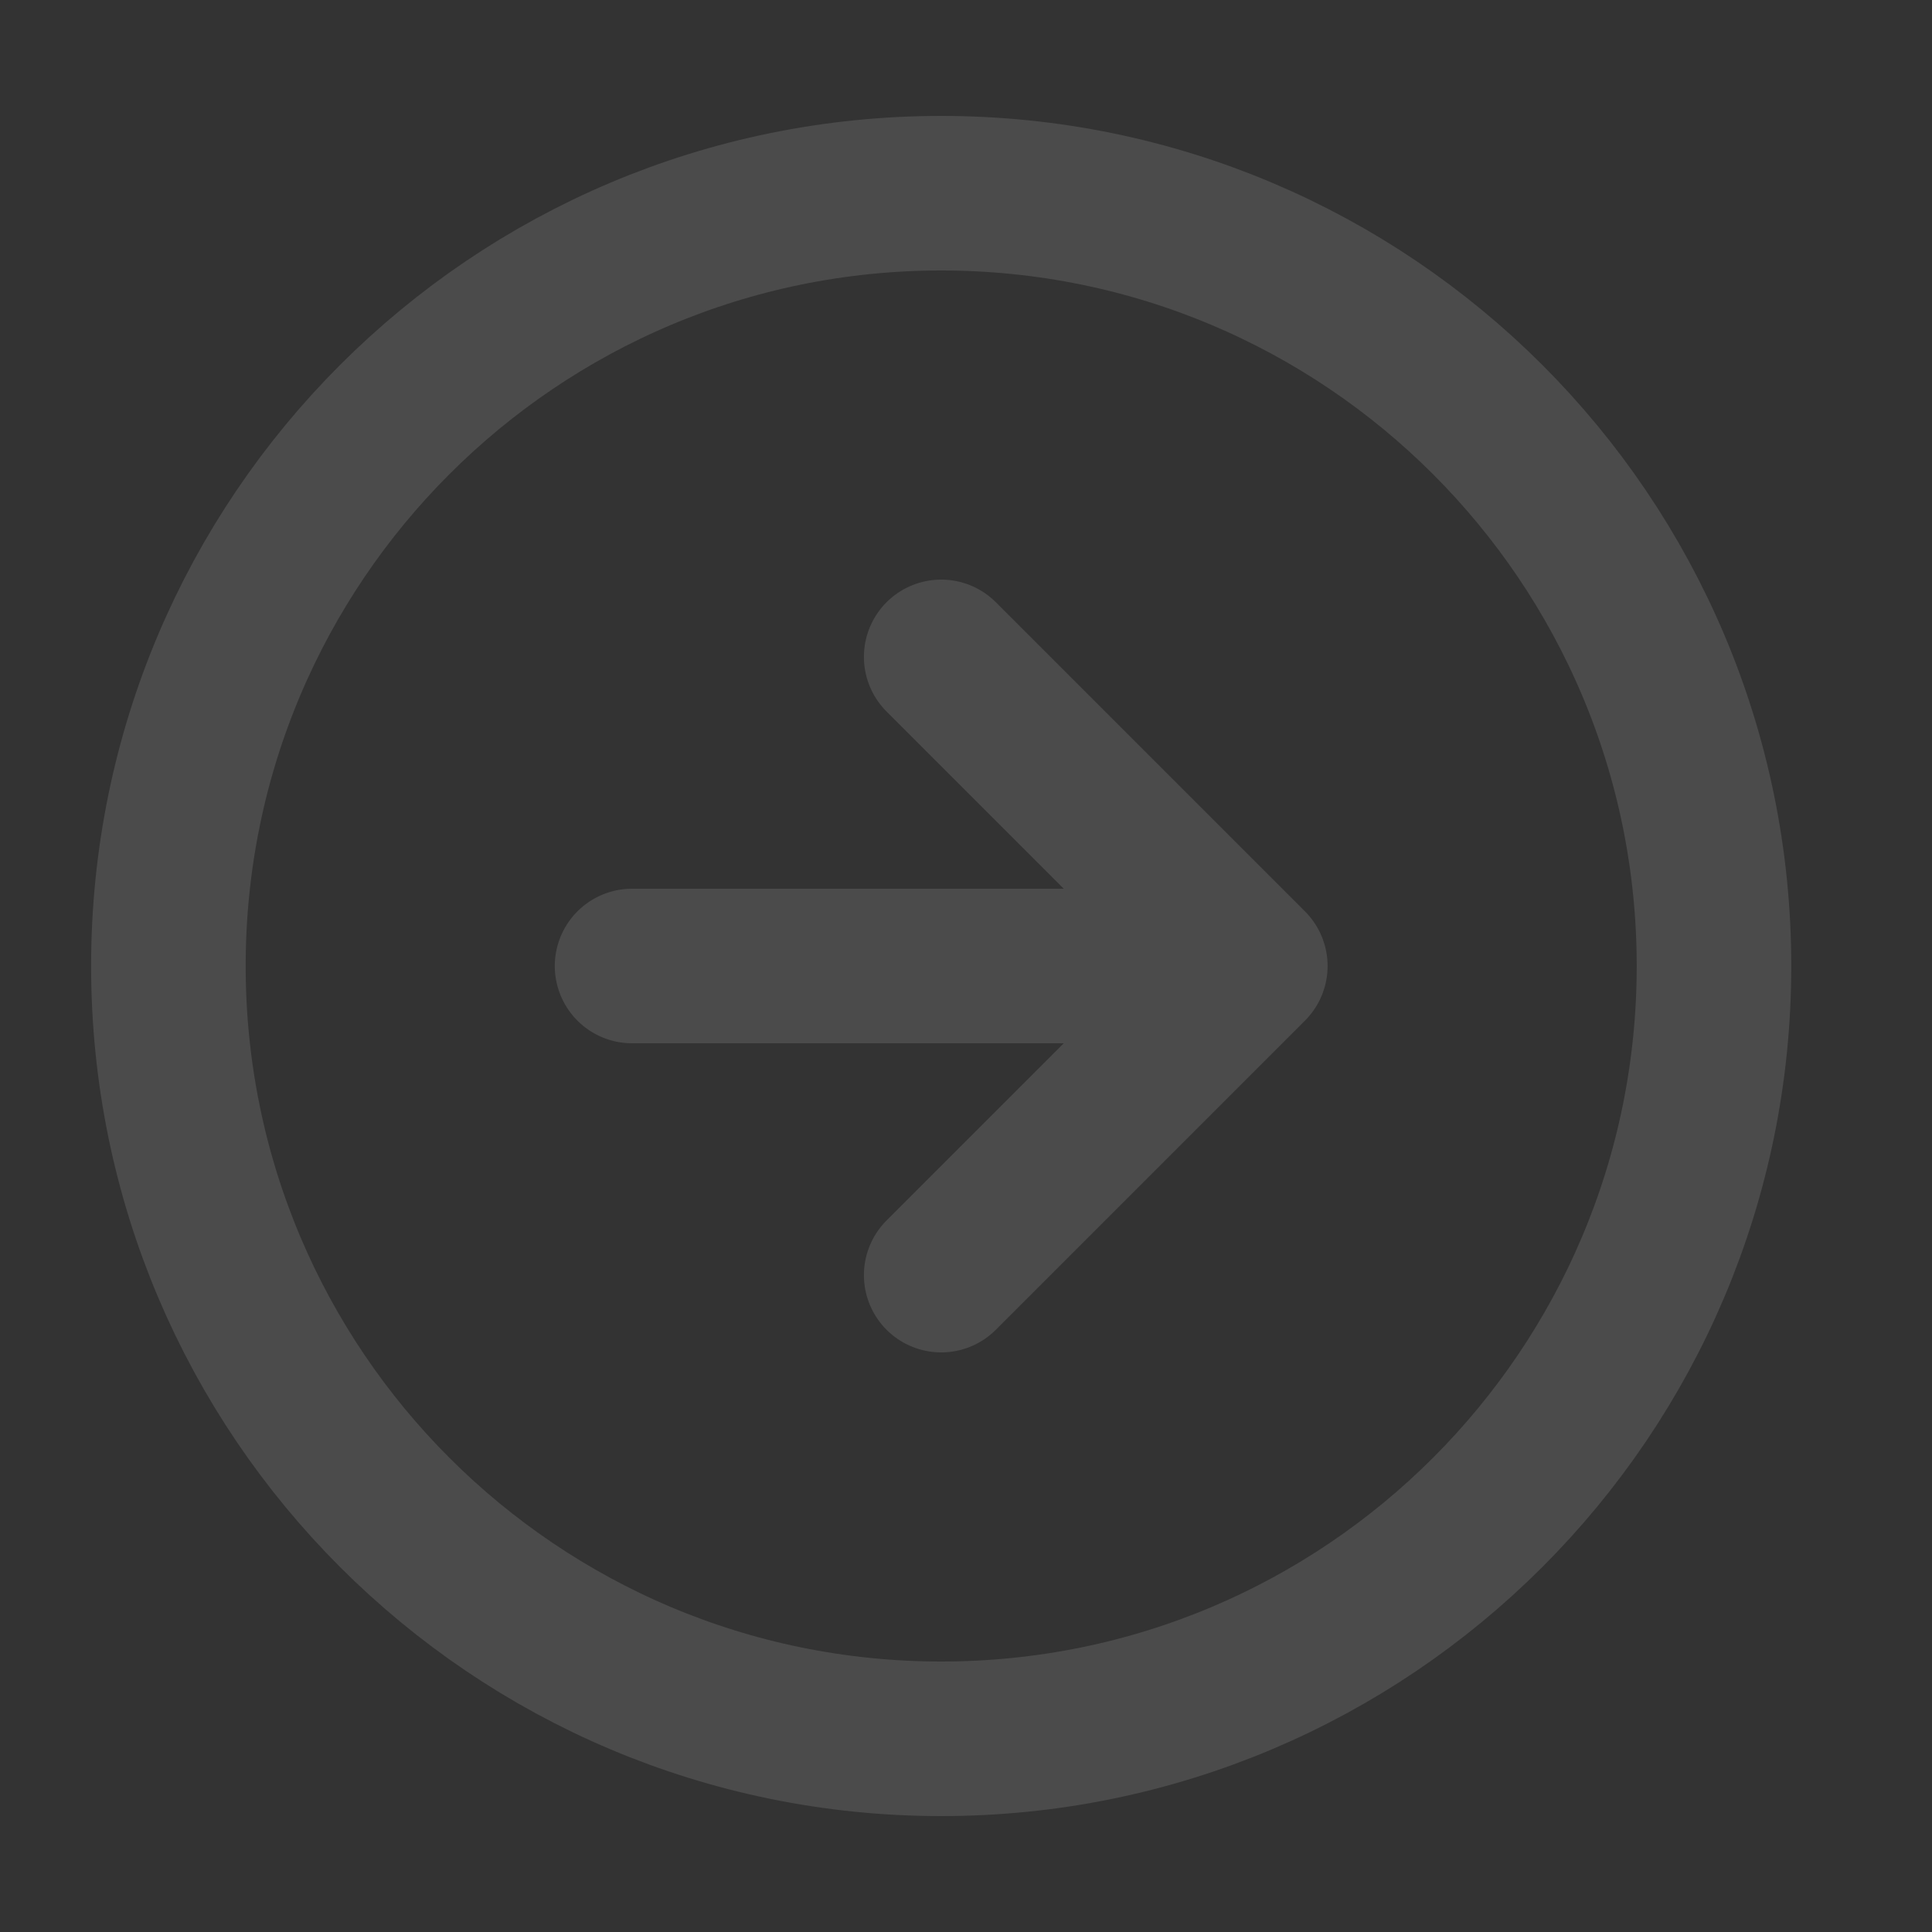 <svg width="25" height="25" viewBox="0 0 25 25" fill="none" xmlns="http://www.w3.org/2000/svg">
<rect x="0" y="0" width="25" height="25" fill="#333333" stroke="none"/>
<path d="M12.179 16.5L16.179 12.5M16.179 12.5L12.179 8.5M16.179 12.5H8.179M22.179 12.5C22.179 18.023 17.702 22.5 12.179 22.5C6.657 22.5 2.179 18.023 2.179 12.5C2.179 6.977 6.657 2.5 12.179 2.5C17.702 2.5 22.179 6.977 22.179 12.5Z" stroke="white" stroke-opacity="0.12" stroke-width="2" stroke-linecap="round" stroke-linejoin="round"/>
</svg>
